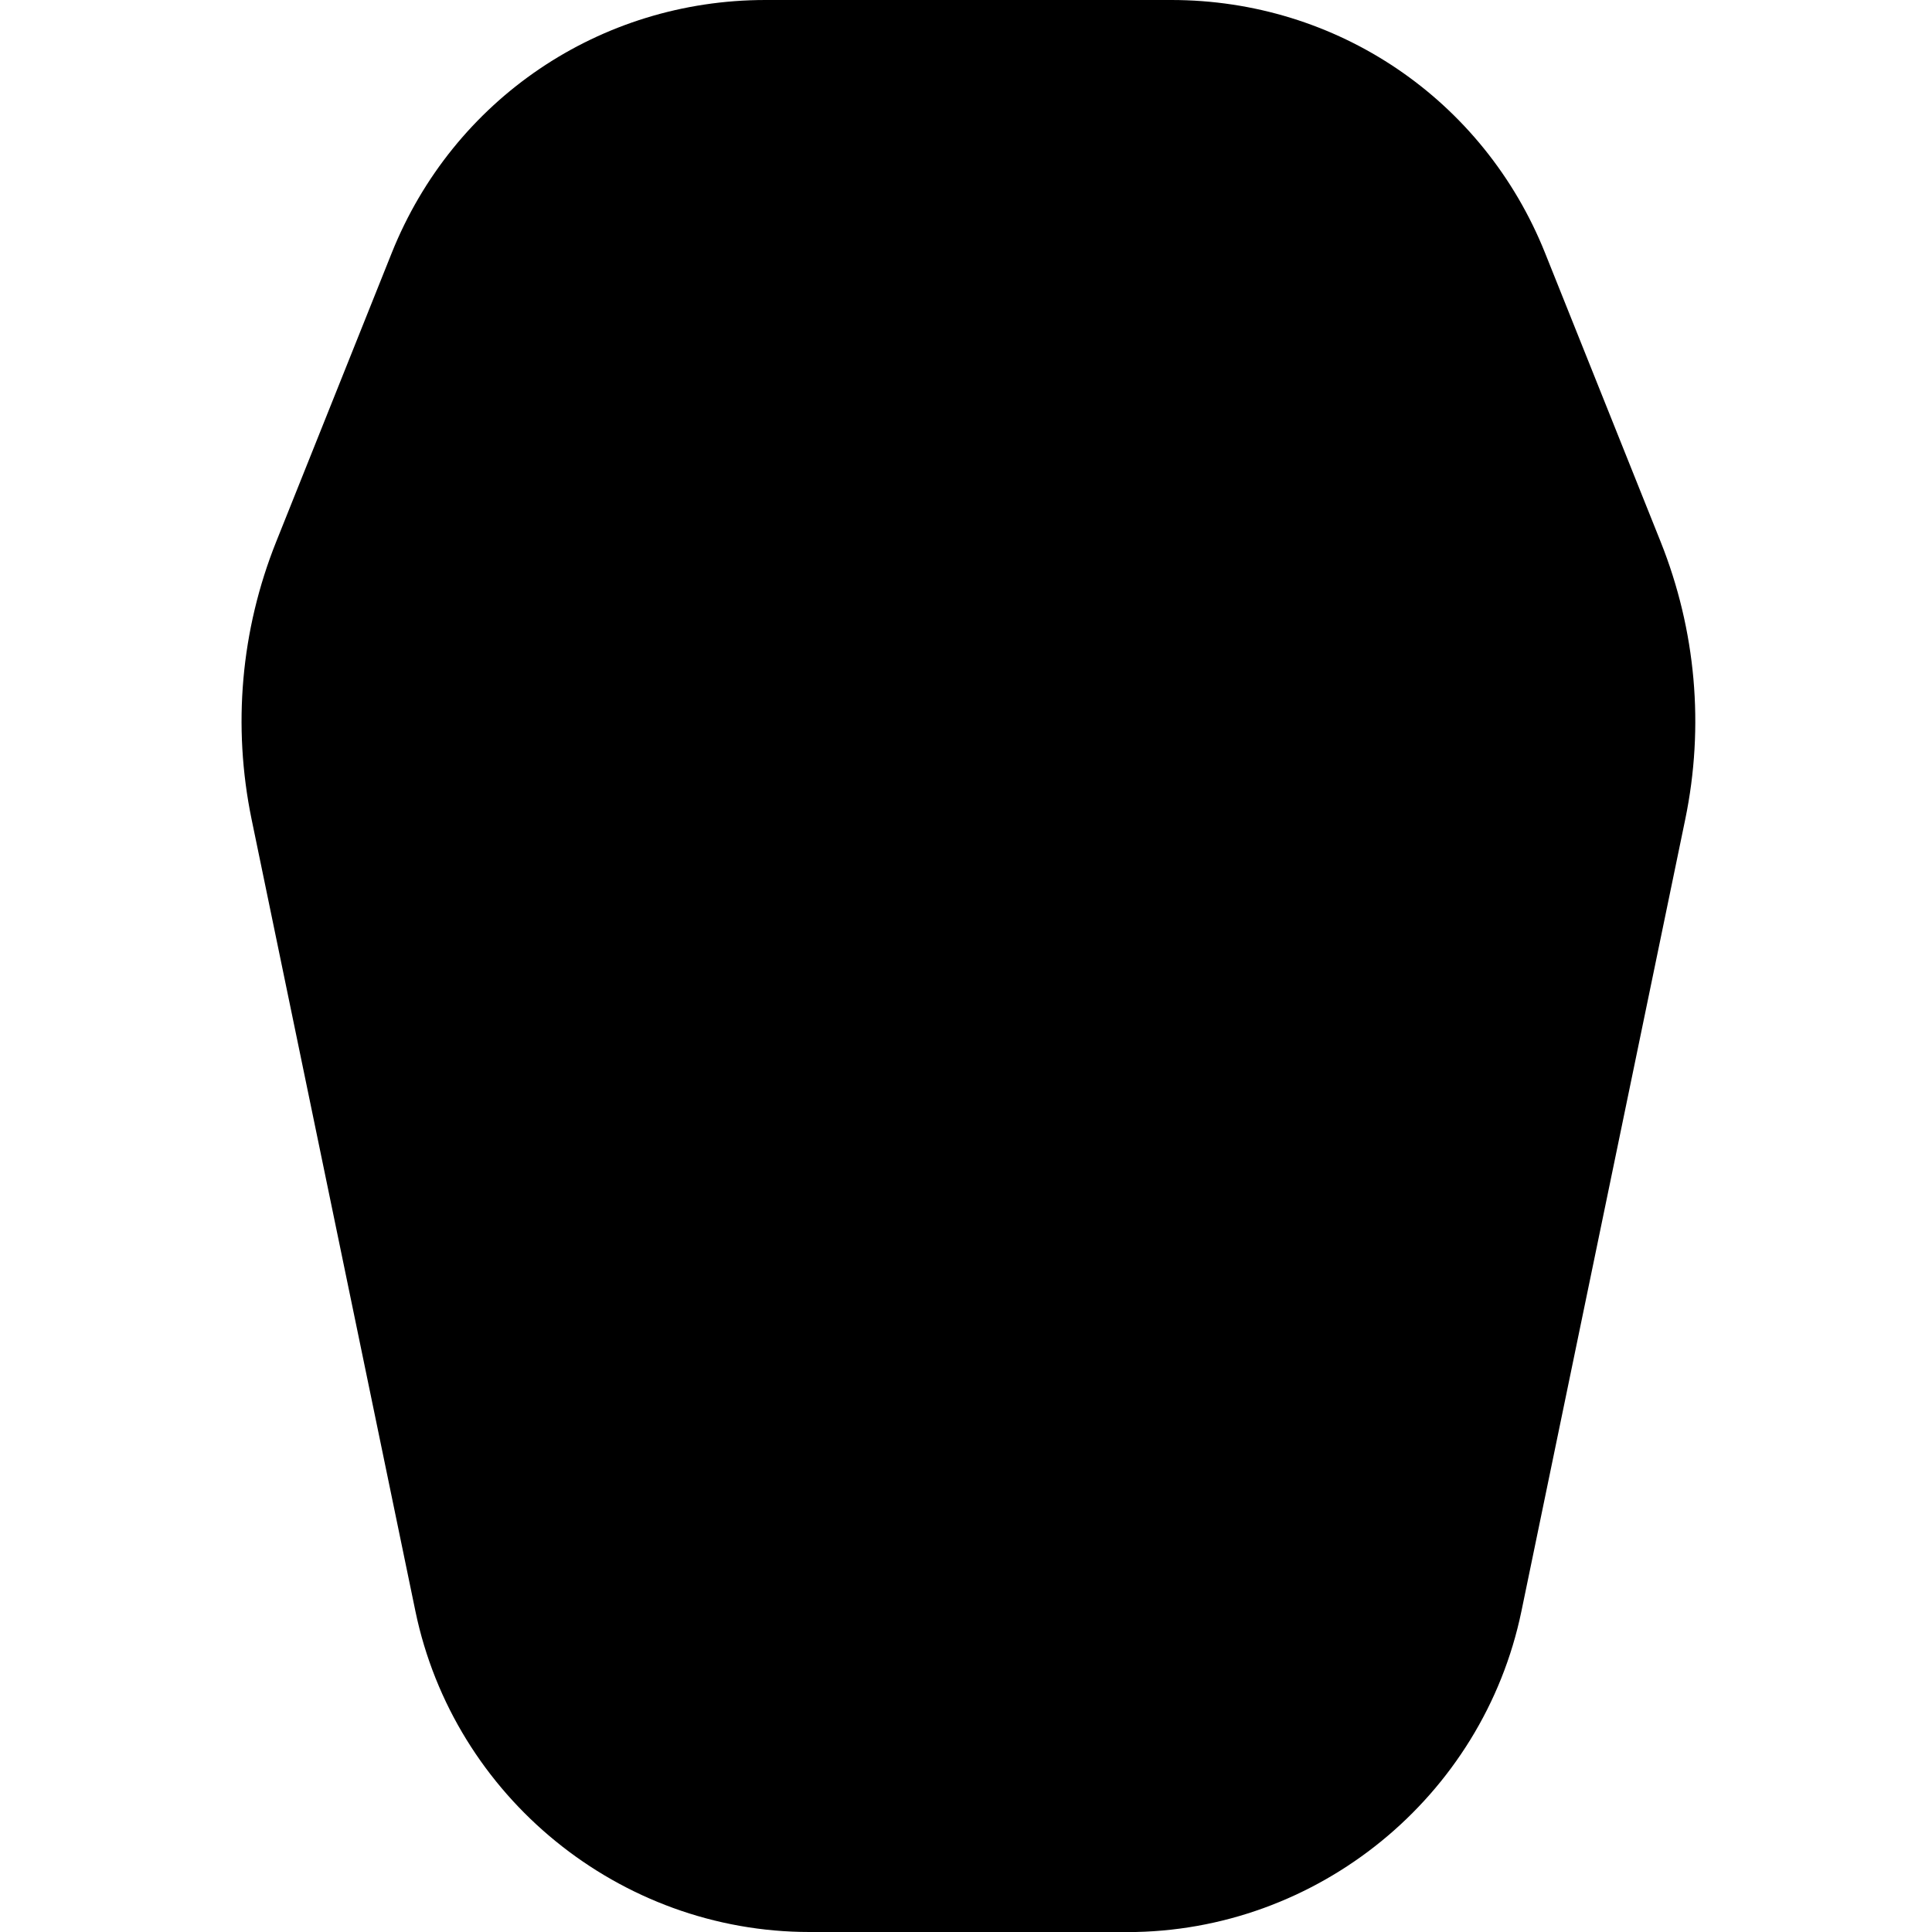 <?xml version="1.0" encoding="UTF-8"?>
<svg xmlns="http://www.w3.org/2000/svg" id="Layer_1" data-name="Layer 1" viewBox="0 0 24 24" width="512" height="512"><path d="m14,24h-3.944c-2.358,0-4.418-1.677-4.896-3.987l-2.035-9.837c-.238-1.158-.133-2.348.305-3.444l1.436-3.589c.764-1.909,2.586-3.143,4.643-3.143h5.042c2.057,0,3.879,1.234,4.643,3.144l1.436,3.588c.438,1.098.544,2.289.305,3.445l-2.035,9.837c-.478,2.31-2.537,3.987-4.896,3.987Z"/></svg>

